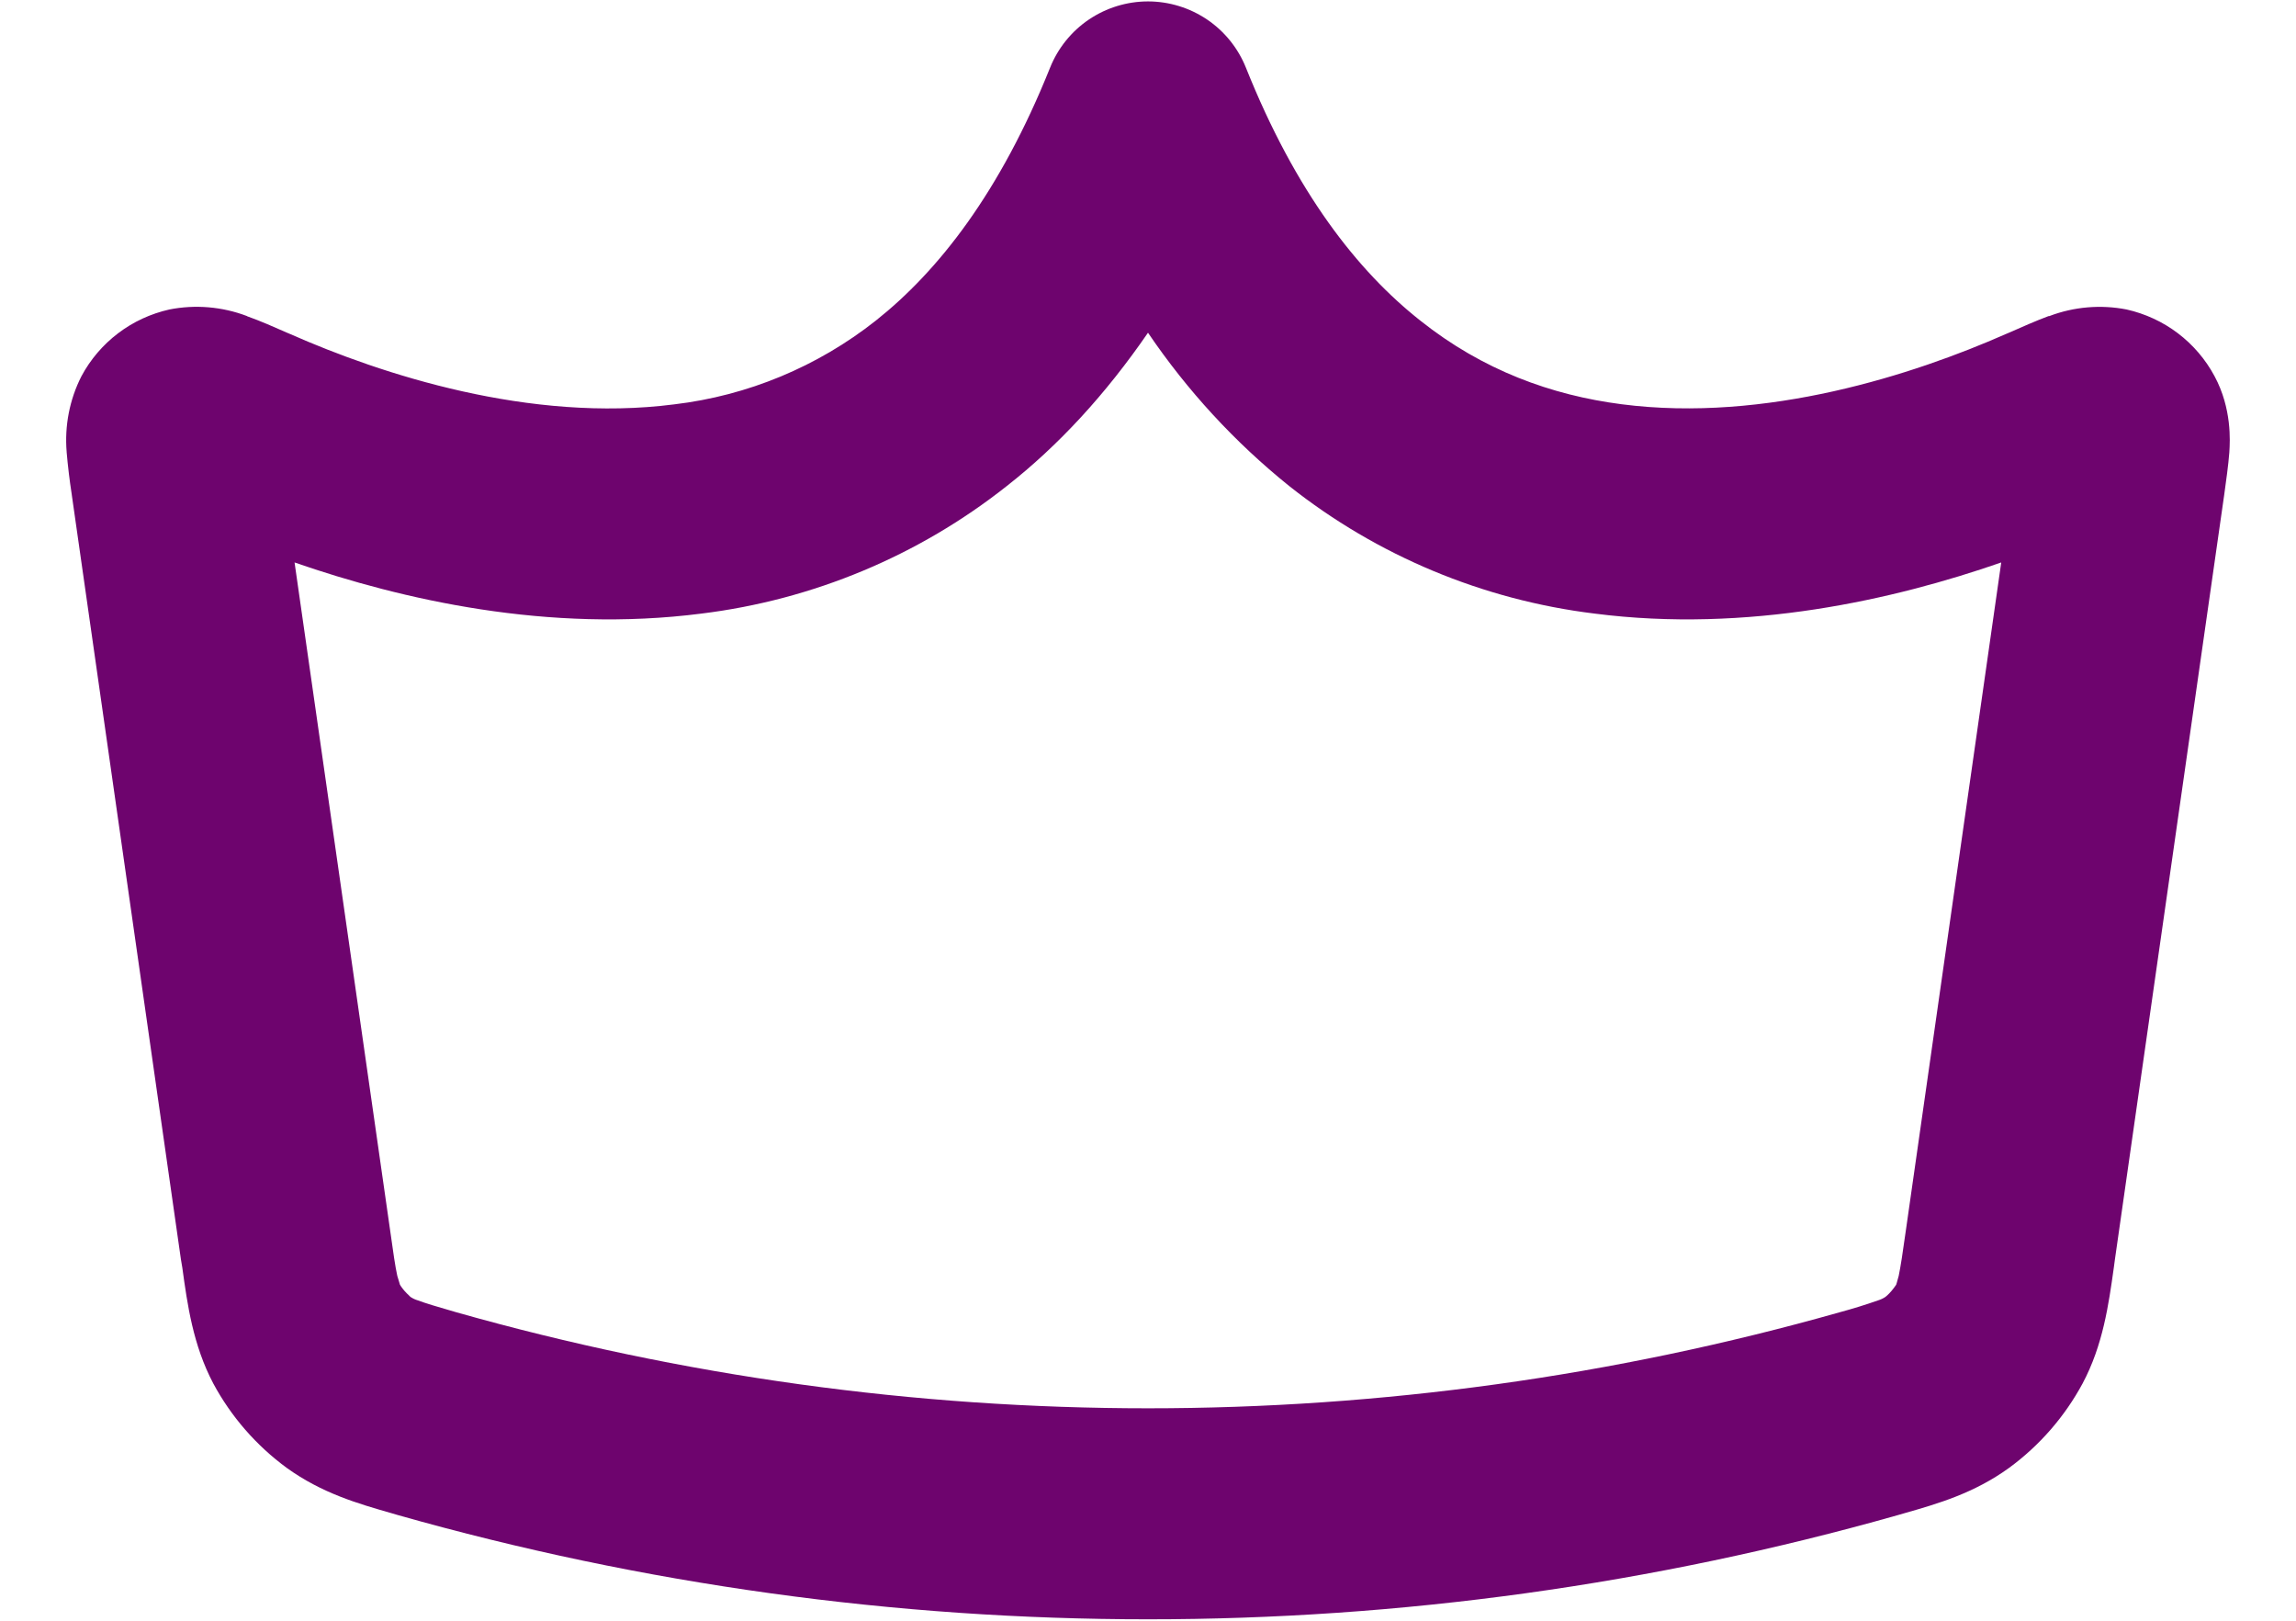<svg width="34" height="24" viewBox="0 0 34 24" fill="none" xmlns="http://www.w3.org/2000/svg">
<path d="M17 0.021C17.312 0.021 17.617 0.115 17.875 0.289C18.134 0.464 18.334 0.713 18.45 1.002C19.188 2.848 20.102 4.013 21.033 4.748C21.958 5.484 22.975 5.852 24.012 5.986C26.152 6.263 28.348 5.544 29.704 4.946L29.74 4.931C29.933 4.846 30.15 4.75 30.335 4.681H30.346C30.711 4.542 31.108 4.508 31.492 4.583C31.767 4.645 32.026 4.764 32.251 4.935C32.475 5.105 32.661 5.322 32.794 5.571C33.052 6.05 33.023 6.533 33.013 6.692V6.696C32.998 6.892 32.965 7.121 32.938 7.319L31.319 18.646L31.302 18.773C31.225 19.321 31.142 19.919 30.84 20.486C30.575 20.978 30.203 21.405 29.752 21.736C29.231 22.113 28.694 22.267 28.208 22.406L28.104 22.436C20.844 24.493 13.154 24.493 5.894 22.436L5.792 22.406C5.306 22.267 4.769 22.113 4.248 21.738C3.796 21.407 3.423 20.979 3.158 20.486C2.858 19.917 2.775 19.319 2.7 18.773L2.679 18.648L1.067 7.356L1.062 7.319C1.03 7.112 1.005 6.904 0.987 6.696V6.692C0.955 6.305 1.03 5.917 1.206 5.571C1.339 5.322 1.525 5.105 1.749 4.935C1.974 4.764 2.233 4.645 2.508 4.583C2.892 4.507 3.289 4.541 3.654 4.679L3.662 4.684C3.85 4.75 4.067 4.846 4.26 4.931L4.296 4.946C5.65 5.544 7.846 6.263 9.983 5.988C11.074 5.859 12.107 5.429 12.969 4.748C13.896 4.013 14.81 2.848 15.55 1.002C15.666 0.713 15.866 0.464 16.125 0.289C16.383 0.115 16.688 0.021 17 0.021ZM4.362 8.329L5.775 18.204C5.825 18.563 5.852 18.75 5.883 18.892L5.923 19.025L5.942 19.054C5.974 19.1 6.011 19.142 6.052 19.179L6.077 19.204C6.111 19.227 6.148 19.245 6.187 19.256C6.3 19.298 6.45 19.344 6.76 19.433C13.455 21.328 20.545 21.328 27.24 19.433C27.433 19.381 27.624 19.322 27.812 19.256C27.851 19.244 27.887 19.227 27.921 19.204L27.948 19.181C27.989 19.143 28.026 19.1 28.058 19.054L28.079 19.025L28.087 19L28.117 18.892C28.146 18.75 28.175 18.563 28.225 18.204L29.635 8.329C28.048 8.881 25.875 9.377 23.613 9.086C21.961 8.884 20.396 8.231 19.092 7.198C18.285 6.549 17.581 5.784 17 4.927C16.372 5.84 15.675 6.597 14.908 7.198C13.603 8.23 12.039 8.883 10.387 9.086C8.125 9.377 5.952 8.881 4.362 8.329Z" fill="#6E046E"/>
</svg>
